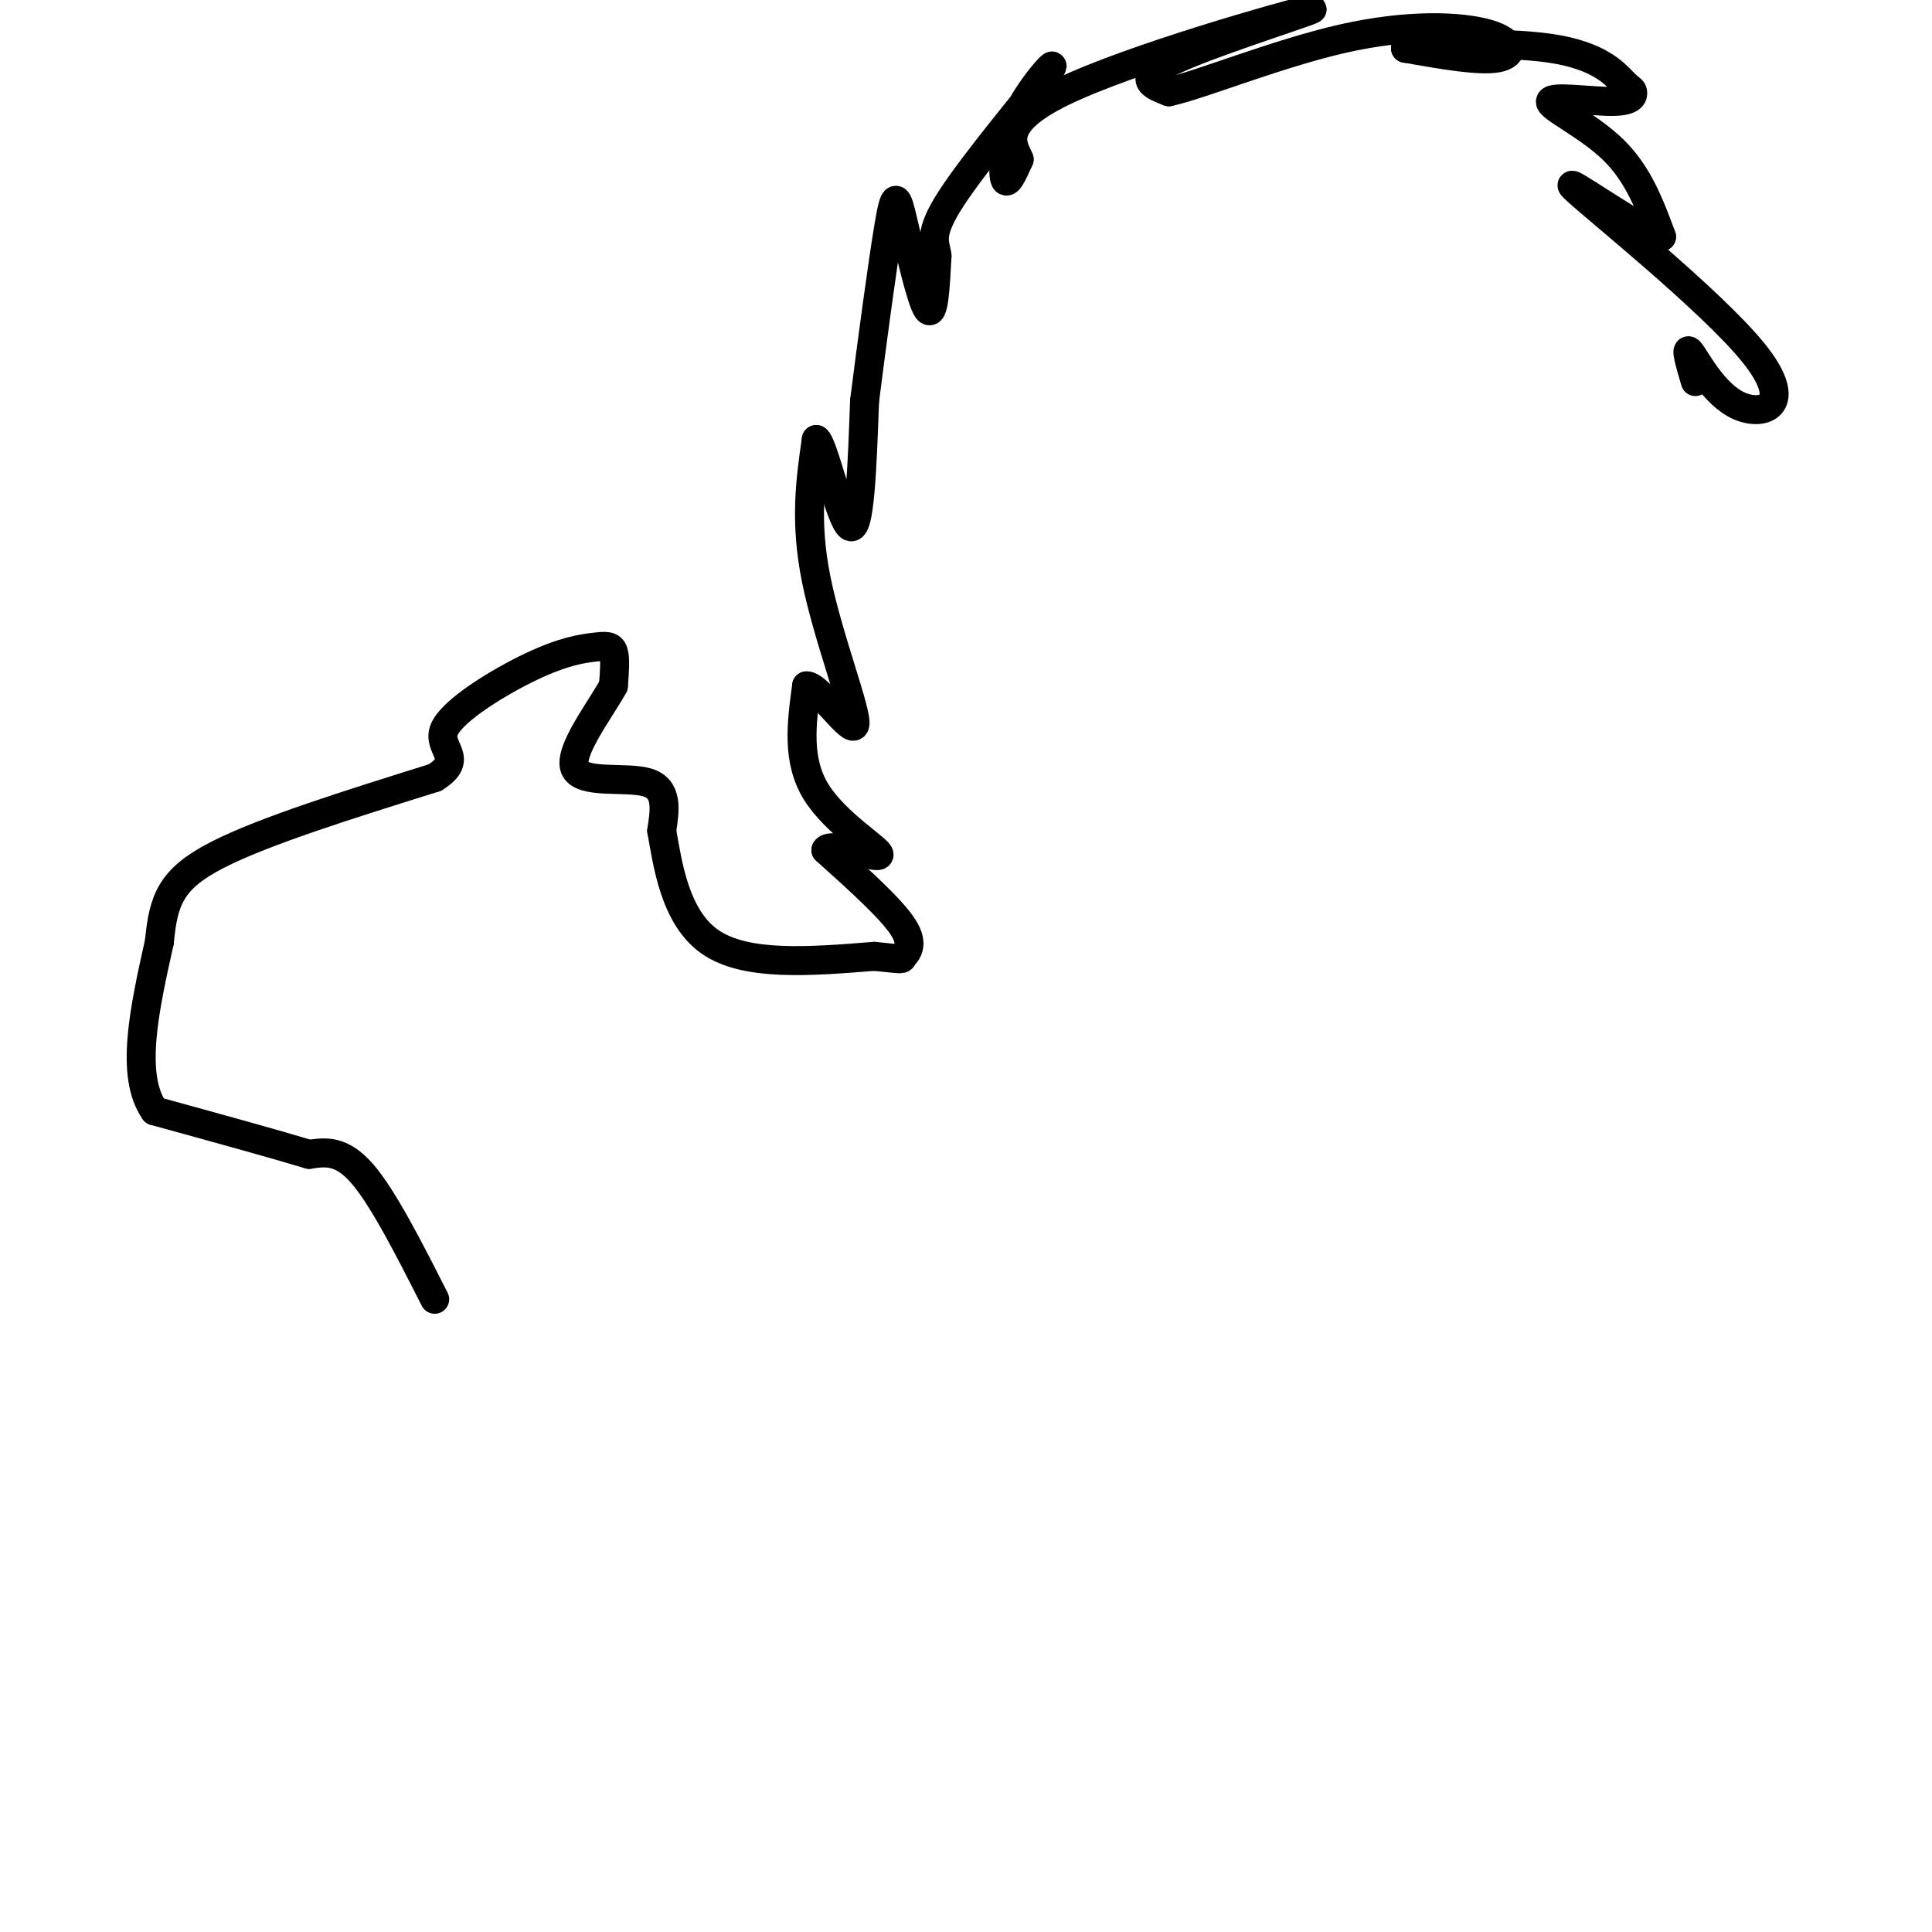 <svg viewBox='0 0 400 400' version='1.1' xmlns='http://www.w3.org/2000/svg' xmlns:xlink='http://www.w3.org/1999/xlink'><g fill='none' stroke='#000000' stroke-width='6' stroke-linecap='round' stroke-linejoin='round'><path d='M90,269c-5.333,-10.500 -10.667,-21.000 -15,-26c-4.333,-5.000 -7.667,-4.500 -11,-4'/><path d='M64,239c-7.167,-2.167 -19.583,-5.583 -32,-9'/><path d='M32,230c-5.167,-7.333 -2.083,-21.167 1,-35'/><path d='M33,195c0.822,-8.733 2.378,-13.067 12,-18c9.622,-4.933 27.311,-10.467 45,-16'/><path d='M90,161c6.516,-4.015 0.307,-6.051 2,-10c1.693,-3.949 11.289,-9.811 18,-13c6.711,-3.189 10.538,-3.705 13,-4c2.462,-0.295 3.561,-0.370 4,1c0.439,1.370 0.220,4.185 0,7'/><path d='M127,142c-2.667,4.869 -9.333,13.542 -8,17c1.333,3.458 10.667,1.702 15,3c4.333,1.298 3.667,5.649 3,10'/><path d='M137,172c1.178,6.533 2.622,17.867 10,23c7.378,5.133 20.689,4.067 34,3'/><path d='M181,198c6.429,0.631 5.500,0.708 6,0c0.500,-0.708 2.429,-2.202 0,-6c-2.429,-3.798 -9.214,-9.899 -16,-16'/><path d='M171,176c0.762,-1.738 10.667,1.917 11,1c0.333,-0.917 -8.905,-6.405 -13,-13c-4.095,-6.595 -3.048,-14.298 -2,-22'/><path d='M167,142c2.429,-0.155 9.500,10.458 10,8c0.500,-2.458 -5.571,-17.988 -8,-30c-2.429,-12.012 -1.214,-20.506 0,-29'/><path d='M169,91c1.422,0.644 4.978,16.756 7,18c2.022,1.244 2.511,-12.378 3,-26'/><path d='M179,83c1.488,-11.793 3.708,-28.274 5,-36c1.292,-7.726 1.656,-6.695 3,-1c1.344,5.695 3.670,16.056 5,18c1.330,1.944 1.665,-4.528 2,-11'/><path d='M194,53c-0.307,-2.775 -2.074,-4.213 3,-12c5.074,-7.787 16.989,-21.922 20,-26c3.011,-4.078 -2.882,1.902 -6,8c-3.118,6.098 -3.462,12.314 -3,14c0.462,1.686 1.731,-1.157 3,-4'/><path d='M211,33c-1.013,-2.622 -5.045,-7.177 9,-14c14.045,-6.823 46.166,-15.914 51,-17c4.834,-1.086 -17.619,5.833 -27,10c-9.381,4.167 -5.691,5.584 -2,7'/><path d='M242,19c6.118,-1.262 22.413,-7.915 36,-11c13.587,-3.085 24.466,-2.600 30,-1c5.534,1.600 5.724,4.314 2,5c-3.724,0.686 -11.362,-0.657 -19,-2'/><path d='M291,10c2.977,-0.712 19.918,-1.493 30,0c10.082,1.493 13.303,5.261 15,7c1.697,1.739 1.869,1.449 2,2c0.131,0.551 0.221,1.941 -4,2c-4.221,0.059 -12.752,-1.215 -13,0c-0.248,1.215 7.786,4.919 13,10c5.214,5.081 7.607,11.541 10,18'/><path d='M344,49c-4.780,-1.313 -21.731,-13.595 -18,-10c3.731,3.595 28.144,23.067 37,34c8.856,10.933 2.153,13.328 -3,11c-5.153,-2.328 -8.758,-9.379 -10,-11c-1.242,-1.621 -0.121,2.190 1,6'/></g>
</svg>